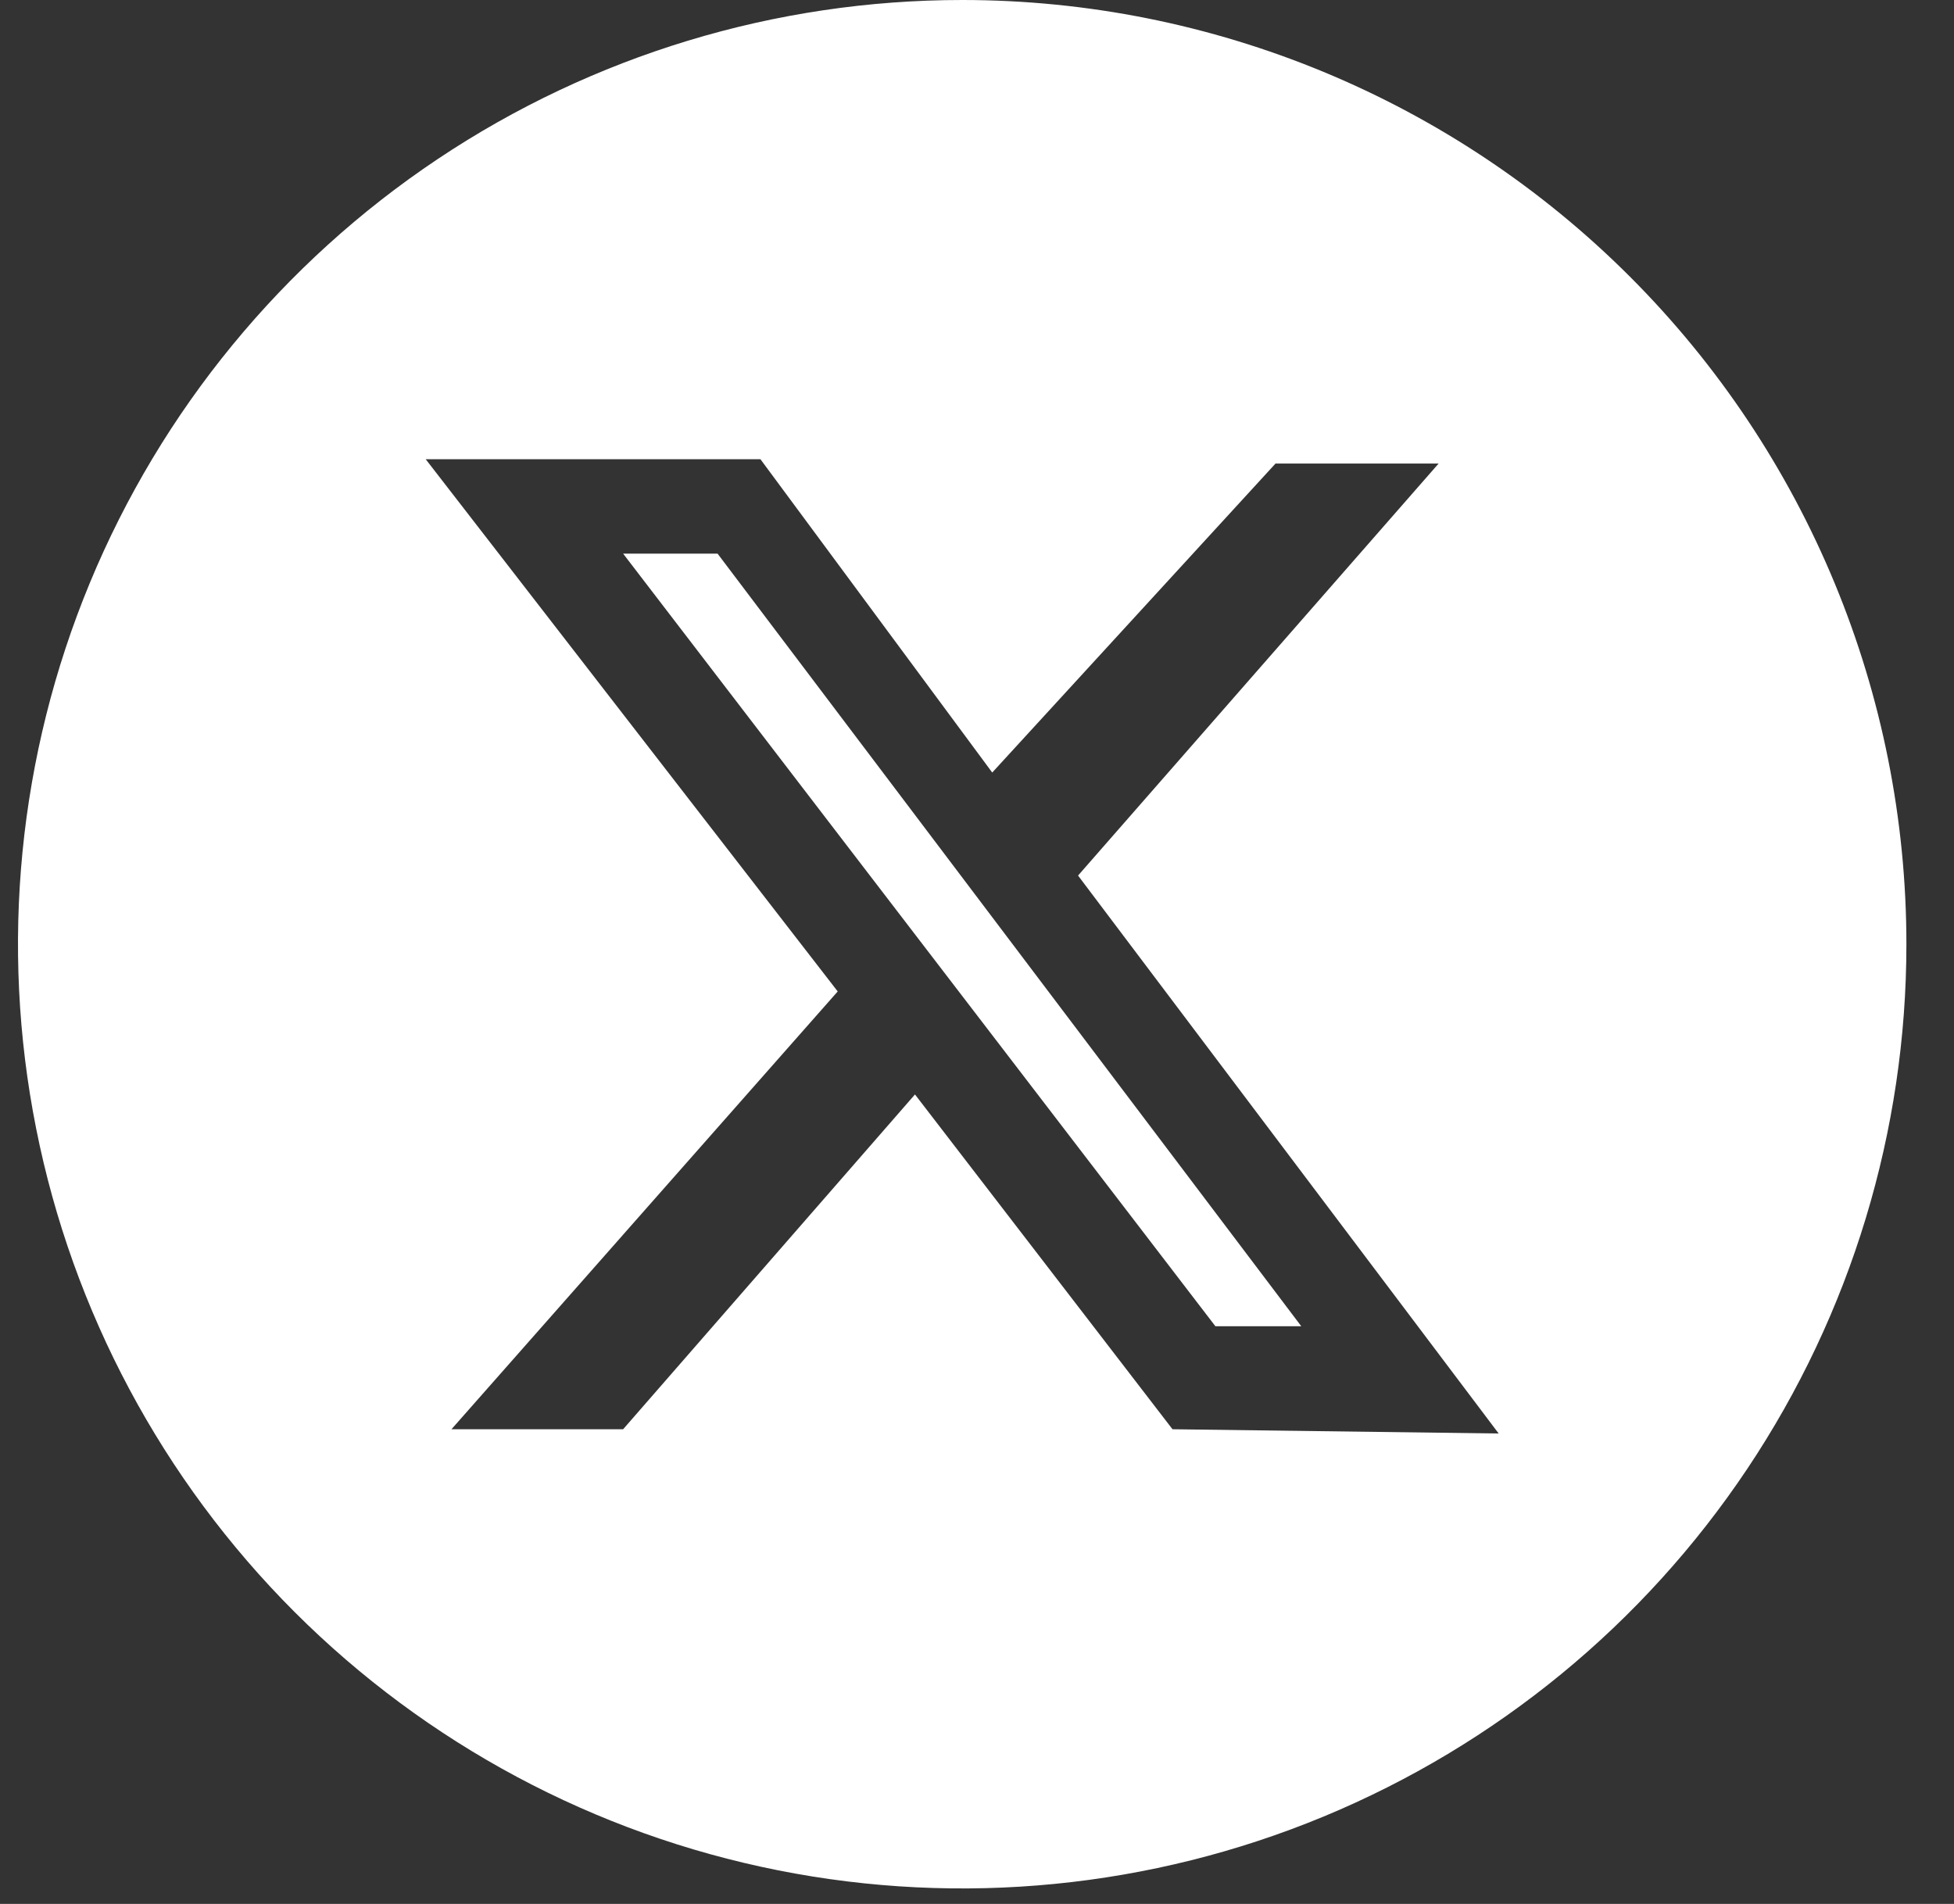 <svg width="39" height="38" viewBox="0 0 39 38" fill="none" xmlns="http://www.w3.org/2000/svg">
<rect x="0" y="0" width="39" height="38" fill="#333333" stroke="none"/>
<g clip-path="url(#clip0_1644_3253)">
<g clip-path="url(#clip1_1644_3253)">
<path d="M12.437 11.05L24.258 26.47H25.972L14.322 11.05H12.437Z" fill="white"/>
<path d="M19.204 0C15.477 0 11.833 1.105 8.734 3.176C5.635 5.247 3.22 8.19 1.793 11.634C0.367 15.077 -0.006 18.867 0.721 22.522C1.448 26.178 3.243 29.536 5.878 32.172C8.514 34.807 11.872 36.602 15.528 37.329C19.183 38.056 22.973 37.683 26.416 36.257C29.86 34.83 32.803 32.415 34.874 29.316C36.945 26.217 38.05 22.573 38.05 18.846C38.05 13.848 36.065 9.054 32.53 5.52C28.996 1.986 24.203 0 19.204 0ZM23.402 28.526L18.262 21.844L12.437 28.526H9.011L16.72 19.788L8.497 9.166H15.178L19.804 15.419L25.458 9.252H28.713L21.517 17.475L29.912 28.611L23.402 28.526Z" fill="white"/>
</g>
</g>
<defs>
<clipPath id="clip0_1644_3253">
<rect width="38.403" height="37.691" fill="white" transform="translate(0.074)"/>
</clipPath>
<clipPath id="clip1_1644_3253">
<rect width="37.691" height="37.691" fill="white" transform="translate(0.359)"/>
</clipPath>
</defs>
</svg>
